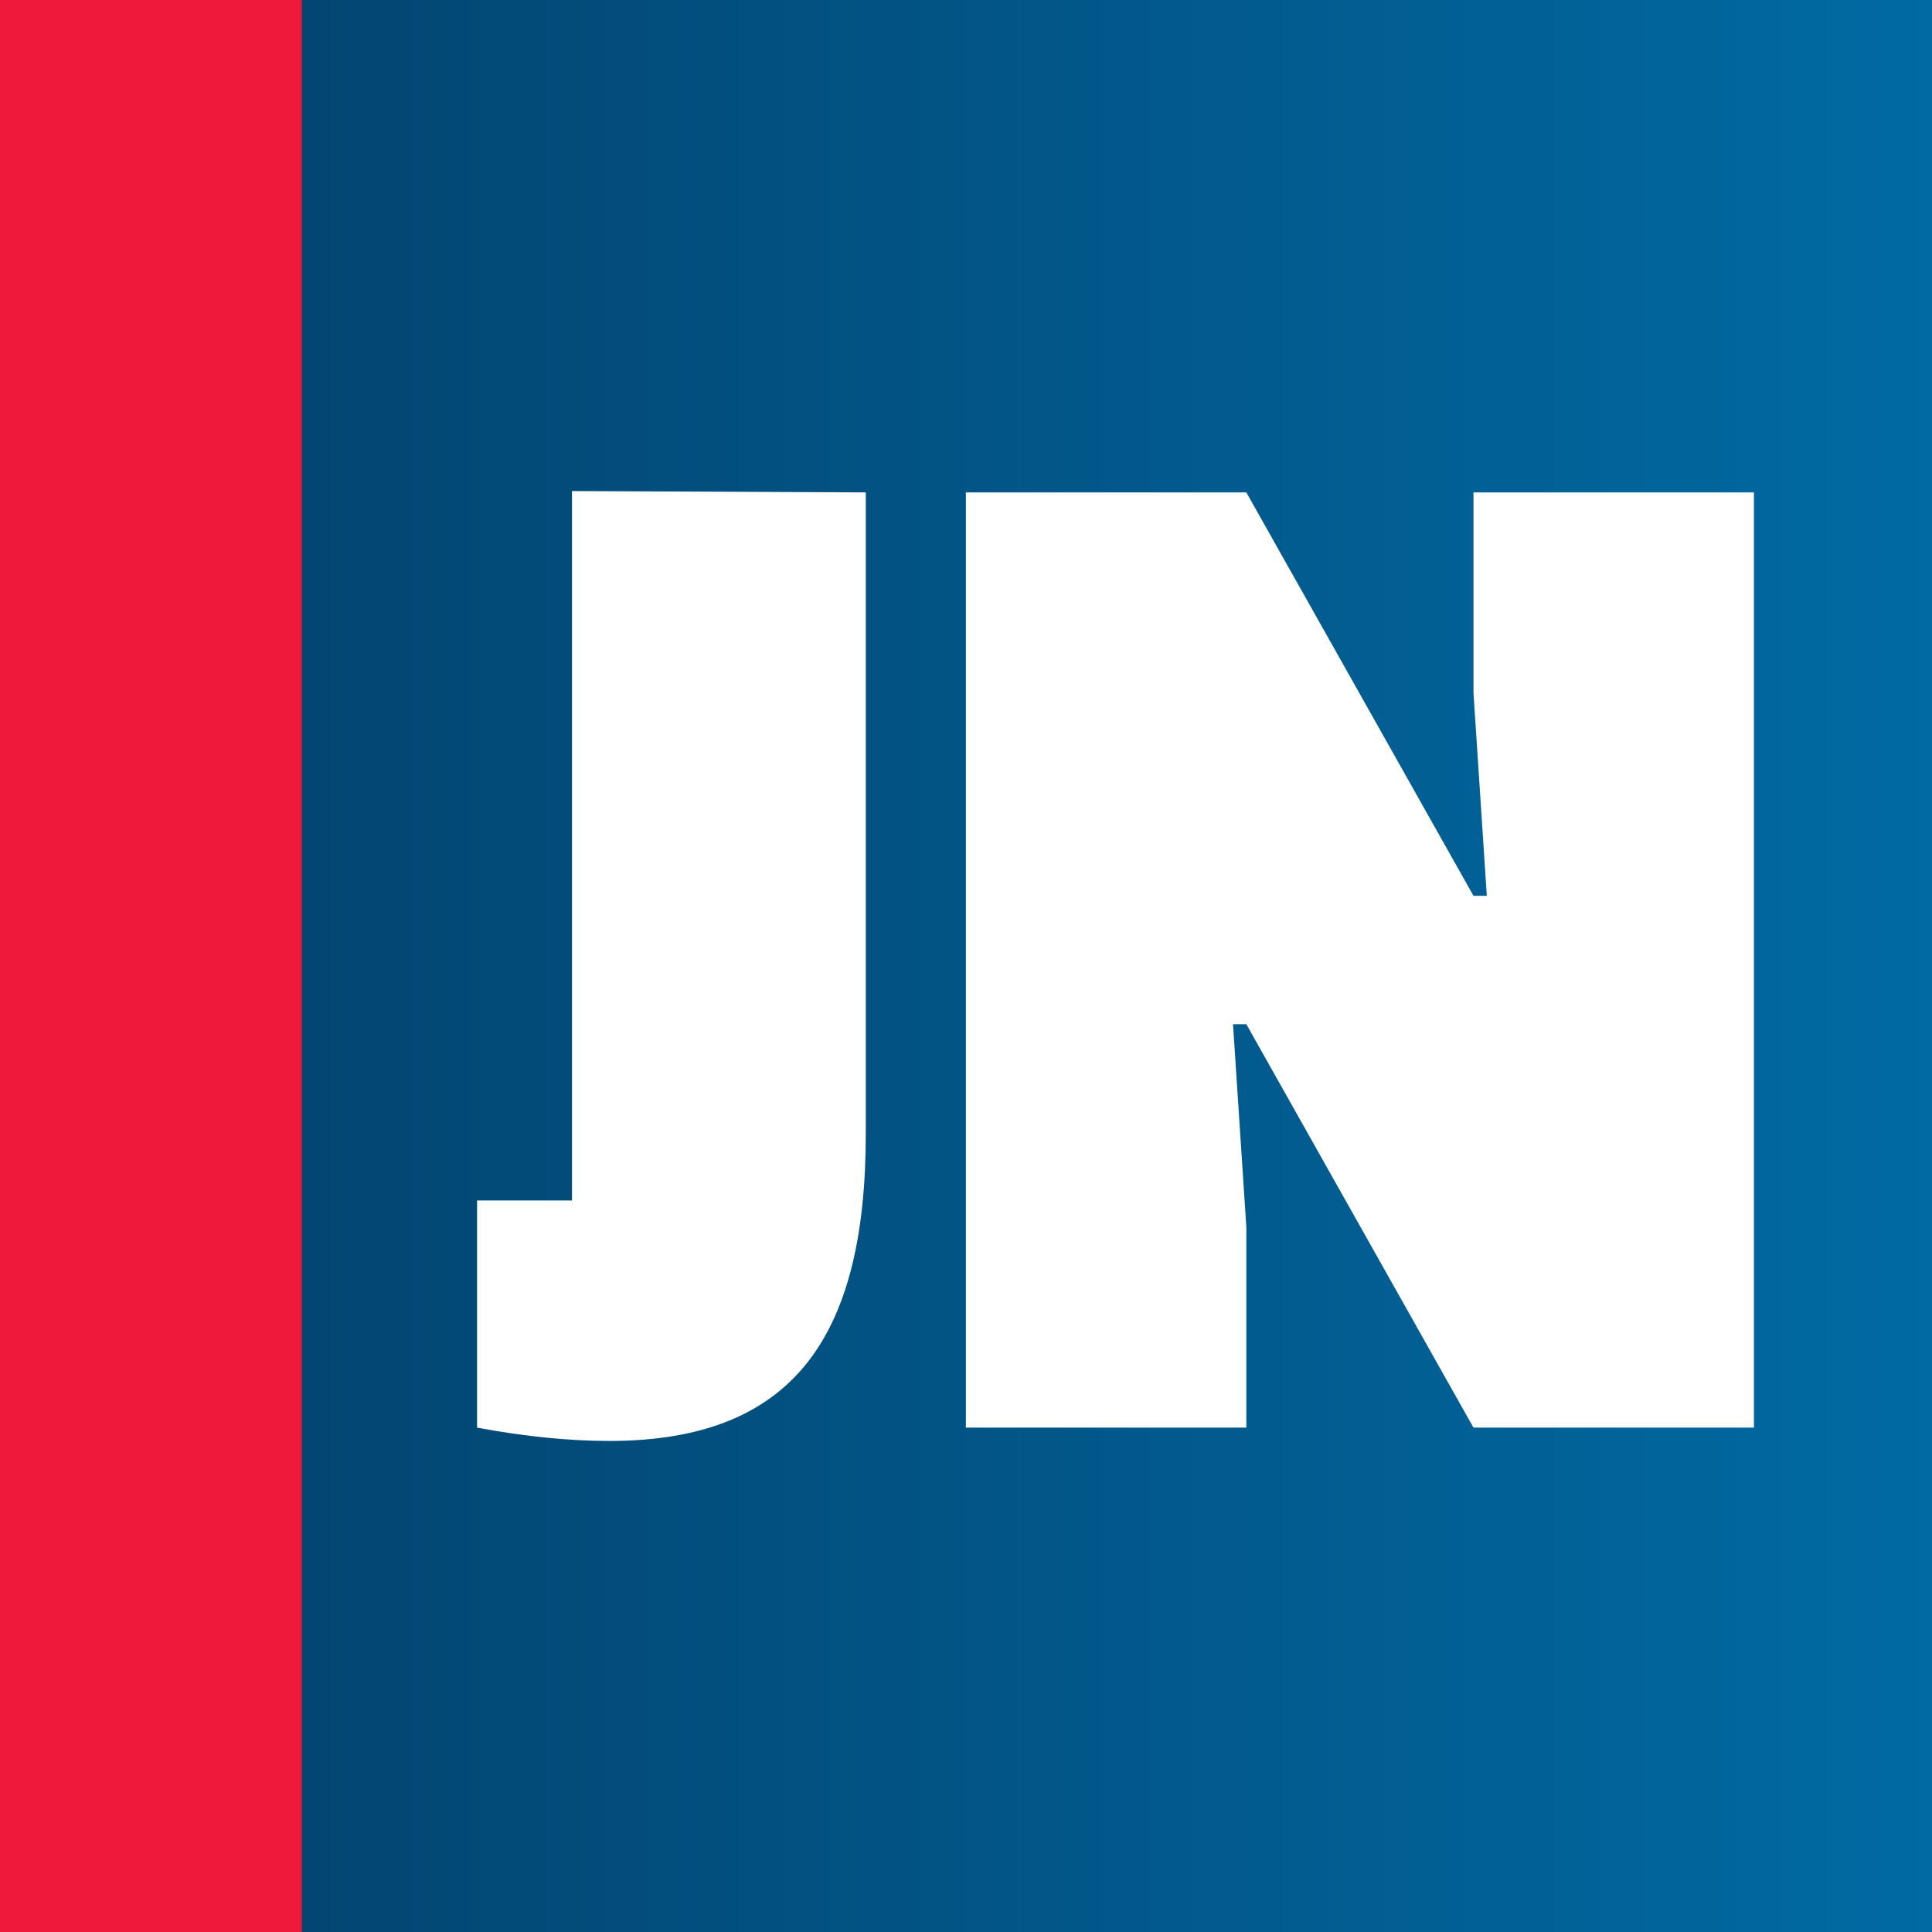 <?xml version="1.0" encoding="UTF-8" standalone="no"?><!-- Generator: Gravit.io --><svg xmlns="http://www.w3.org/2000/svg" xmlns:xlink="http://www.w3.org/1999/xlink" style="isolation:isolate" viewBox="0 0 1024 1024" width="1024pt" height="1024pt"><rect x="0" y="0" width="1024" height="1024" fill="#333333" stroke="none"/><defs><clipPath id="_clipPath_ohqjUuYYqHuCgtL4vIuXQTuFGW8dfs35"><rect width="1024" height="1024"/></clipPath></defs><g clip-path="url(#_clipPath_ohqjUuYYqHuCgtL4vIuXQTuFGW8dfs35)"><g><linearGradient id="_lgradient_0" x1="0" y1="0.5" x2="1" y2="0.5" gradientTransform="matrix(1024,0,0,1024,0,0)" gradientUnits="userSpaceOnUse"><stop offset="0%" stop-opacity="1" style="stop-color:rgb(3,63,105)"/><stop offset="100%" stop-opacity="1" style="stop-color:rgb(1,106,163)"/></linearGradient><rect x="0" y="0" width="1024" height="1024" transform="matrix(1,0,0,1,0,0)" fill="url(#_lgradient_0)"/><path d=" M 458.882 260.988 L 303.171 260.267 L 303.171 636.28 L 252.853 636.28 L 252.853 756.668 C 279.093 761.57 302.45 763.733 322.923 763.733 C 419.954 763.733 458.882 709.234 458.882 600.957 L 458.882 260.988 L 458.882 260.988 Z  M 929.62 756.668 L 929.62 260.988 L 780.973 260.988 L 780.973 367.246 L 788.038 474.802 L 780.973 474.802 L 660.585 260.988 L 511.939 260.988 L 511.939 756.668 L 660.585 756.668 L 660.585 650.41 L 653.521 542.854 L 660.585 542.854 L 780.973 756.668 L 929.62 756.668 L 929.62 756.668 Z " fill="rgb(255,255,255)"/><path d=" M 0 0 L 0 1024 L 160 1024 L 160 0 L 0 0 L 0 0 Z " fill="rgb(237,26,59)"/></g></g></svg>
